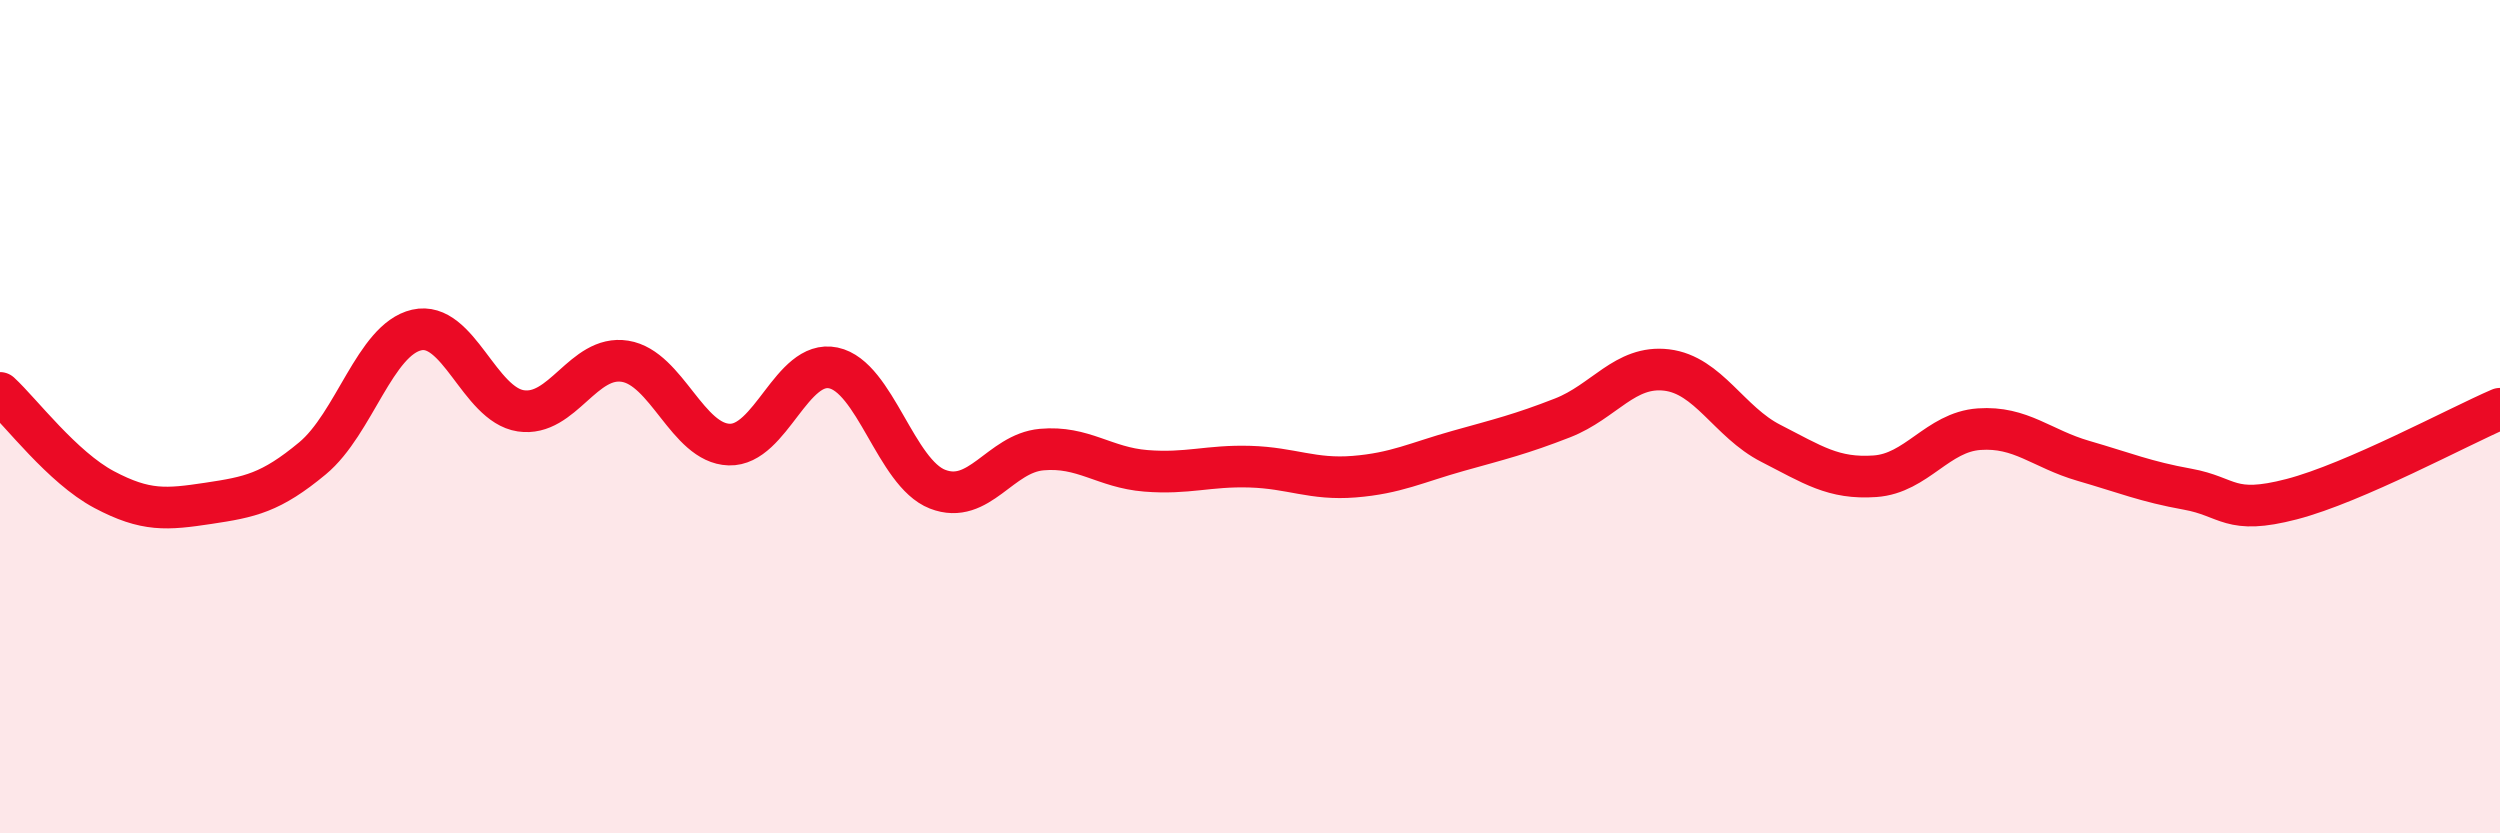 
    <svg width="60" height="20" viewBox="0 0 60 20" xmlns="http://www.w3.org/2000/svg">
      <path
        d="M 0,9.43 C 0.5,9.89 1.5,11.22 2.5,11.75 C 3.5,12.28 4,12.23 5,12.08 C 6,11.93 6.5,11.83 7.5,11 C 8.5,10.17 9,8.15 10,7.92 C 11,7.69 11.5,9.71 12.5,9.86 C 13.5,10.01 14,8.51 15,8.67 C 16,8.83 16.5,10.64 17.5,10.67 C 18.5,10.7 19,8.62 20,8.83 C 21,9.04 21.5,11.35 22.5,11.74 C 23.5,12.13 24,10.88 25,10.79 C 26,10.7 26.5,11.22 27.5,11.3 C 28.5,11.38 29,11.17 30,11.2 C 31,11.23 31.5,11.52 32.5,11.44 C 33.5,11.36 34,11.1 35,10.82 C 36,10.54 36.5,10.42 37.5,10.03 C 38.5,9.64 39,8.76 40,8.88 C 41,9 41.5,10.13 42.5,10.64 C 43.5,11.15 44,11.5 45,11.43 C 46,11.36 46.5,10.37 47.5,10.3 C 48.5,10.23 49,10.77 50,11.06 C 51,11.35 51.5,11.56 52.5,11.74 C 53.5,11.92 53.5,12.37 55,11.98 C 56.5,11.59 59,10.24 60,9.81L60 20L0 20Z"
        fill="#EB0A25"
        opacity="0.1"
        stroke-linecap="round"
        stroke-linejoin="round"
      />
      <path
        d="M 0,9.43 C 0.5,9.89 1.5,11.22 2.5,11.75 C 3.5,12.28 4,12.23 5,12.08 C 6,11.93 6.5,11.83 7.5,11 C 8.5,10.17 9,8.15 10,7.92 C 11,7.69 11.5,9.71 12.5,9.86 C 13.5,10.01 14,8.51 15,8.67 C 16,8.83 16.5,10.64 17.5,10.67 C 18.5,10.7 19,8.62 20,8.83 C 21,9.04 21.5,11.35 22.5,11.74 C 23.5,12.13 24,10.88 25,10.79 C 26,10.7 26.5,11.22 27.5,11.3 C 28.5,11.38 29,11.17 30,11.2 C 31,11.23 31.5,11.52 32.5,11.44 C 33.5,11.36 34,11.1 35,10.82 C 36,10.54 36.5,10.42 37.5,10.03 C 38.5,9.64 39,8.76 40,8.88 C 41,9 41.5,10.13 42.5,10.64 C 43.5,11.15 44,11.5 45,11.43 C 46,11.36 46.5,10.37 47.5,10.3 C 48.5,10.23 49,10.77 50,11.06 C 51,11.35 51.5,11.56 52.5,11.74 C 53.5,11.92 53.5,12.37 55,11.98 C 56.5,11.59 59,10.24 60,9.81"
        stroke="#EB0A25"
        stroke-width="1"
        fill="none"
        stroke-linecap="round"
        stroke-linejoin="round"
      />
    </svg>
  